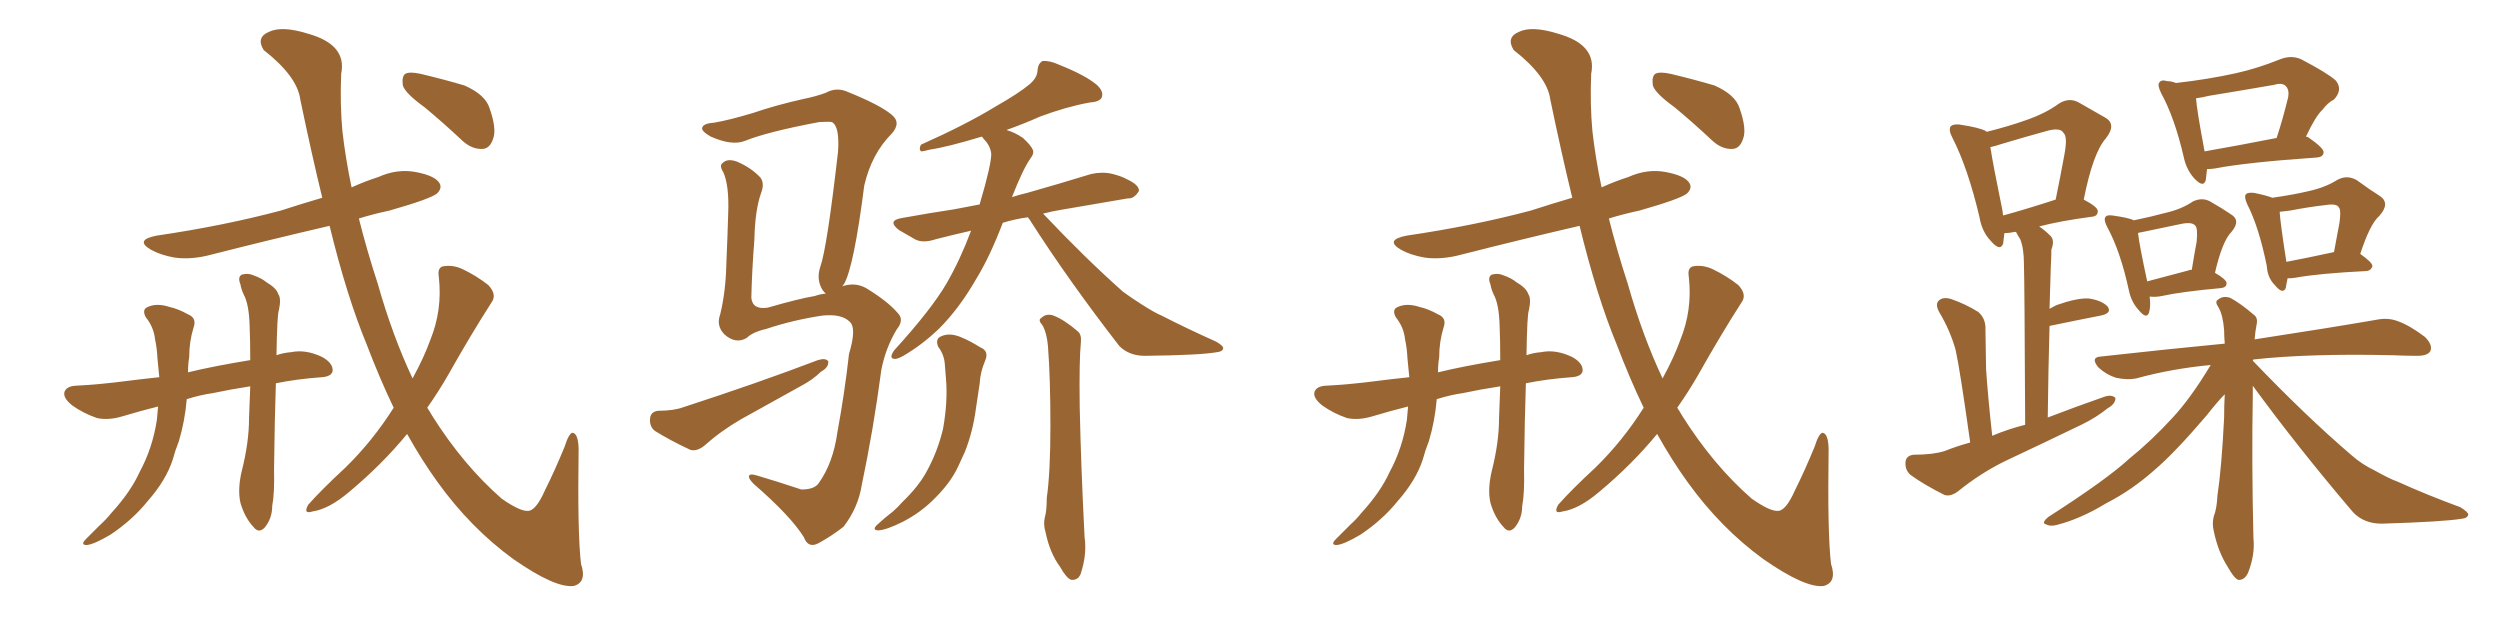 <svg xmlns="http://www.w3.org/2000/svg" xmlns:xlink="http://www.w3.org/1999/xlink" width="600" height="150"><path fill="#996633" padding="10" d="M66.21 91.99L66.21 91.99Q65.92 100.34 65.77 112.65L65.77 112.65Q65.92 118.36 65.33 121.44L65.33 121.44Q65.33 124.37 63.57 126.56L63.57 126.56Q62.11 128.17 60.79 126.42L60.79 126.42Q58.74 124.22 57.71 120.70L57.71 120.70Q56.98 117.48 58.01 113.09L58.01 113.09Q59.77 106.20 59.77 100.34L59.77 100.34Q59.91 96.24 60.06 92.72L60.06 92.72Q55.22 93.46 51.12 94.34L51.12 94.34Q48.05 94.78 44.82 95.80L44.82 95.80Q44.38 101.07 42.92 105.91L42.92 105.91Q42.04 108.11 41.46 110.30L41.46 110.30Q39.84 115.28 35.45 120.26L35.45 120.26Q31.79 124.80 26.51 128.32L26.51 128.32Q22.56 130.66 20.80 130.81L20.80 130.81Q19.19 130.81 20.65 129.35L20.65 129.35Q22.27 127.73 24.02 125.98L24.02 125.98Q25.63 124.51 26.66 123.19L26.66 123.19Q31.35 118.07 33.54 113.23L33.54 113.23Q36.62 107.52 37.65 100.78L37.65 100.78Q37.79 99.02 37.94 97.56L37.94 97.56Q33.84 98.58 29.44 99.90L29.44 99.90Q26.07 100.93 23.29 100.34L23.29 100.34Q19.92 99.17 17.29 97.27L17.29 97.27Q14.94 95.36 15.53 93.90L15.53 93.90Q16.11 92.72 18.02 92.58L18.02 92.58Q23.88 92.29 30.62 91.41L30.62 91.41Q32.81 91.11 38.23 90.53L38.23 90.53Q37.94 87.89 37.79 85.99L37.79 85.99Q37.65 83.35 37.21 81.45L37.21 81.45Q36.91 78.52 35.01 76.17L35.01 76.17Q33.98 74.27 35.45 73.68L35.45 73.68Q37.65 72.66 40.72 73.68L40.72 73.68Q42.77 74.12 45.12 75.44L45.12 75.44Q47.31 76.32 46.44 78.66L46.44 78.66Q45.41 82.03 45.41 85.69L45.41 85.69Q45.12 87.45 45.12 89.36L45.12 89.36Q51.12 87.89 60.06 86.43L60.06 86.43Q60.06 81.74 59.91 78.22L59.91 78.22Q59.77 72.95 58.45 70.61L58.45 70.61Q57.86 69.29 57.71 68.26L57.71 68.26Q56.98 66.50 58.01 65.92L58.01 65.92Q59.47 65.48 60.79 66.06L60.79 66.06Q62.84 66.80 63.87 67.68L63.87 67.68Q66.36 69.14 66.80 70.61L66.80 70.61Q67.53 71.63 66.94 74.41L66.94 74.41Q66.50 75.44 66.36 85.25L66.36 85.25Q67.97 84.67 69.87 84.52L69.87 84.52Q73.39 83.79 77.34 85.69L77.34 85.69Q79.98 87.16 79.83 89.06L79.83 89.06Q79.54 90.38 77.20 90.53L77.20 90.53Q71.19 90.97 66.21 91.99ZM117.92 72.66L117.92 72.66Q112.94 80.42 107.67 89.79L107.67 89.79Q105.32 93.90 102.54 97.85L102.54 97.85Q103.13 98.73 103.71 99.76L103.71 99.76Q111.18 111.62 120.41 119.68L120.41 119.68Q124.80 122.75 126.71 122.61L126.71 122.61Q128.61 122.61 130.81 117.63L130.81 117.63Q133.15 112.94 135.50 107.23L135.50 107.23Q136.52 104.00 137.40 103.86L137.40 103.86Q138.72 104.00 138.87 107.52L138.87 107.52Q138.57 128.17 139.45 135.35L139.45 135.35Q140.92 139.75 137.70 140.63L137.70 140.63Q133.30 141.21 123.19 134.18L123.19 134.18Q112.94 126.71 105.03 115.72L105.03 115.72Q101.22 110.45 97.71 104.15L97.71 104.15Q91.70 111.47 83.79 118.07L83.79 118.07Q78.96 122.17 75 122.75L75 122.75Q72.66 123.49 73.97 121.14L73.97 121.14Q77.05 117.63 82.91 112.21L82.91 112.21Q89.50 105.76 94.48 97.85L94.48 97.85Q91.11 90.82 88.04 82.76L88.04 82.76Q83.20 71.04 79.10 54.20L79.10 54.20Q64.60 57.57 50.83 61.08L50.83 61.08Q46.00 62.40 41.89 61.82L41.89 61.82Q38.53 61.23 36.18 59.91L36.18 59.91Q32.23 57.57 37.65 56.54L37.65 56.54Q53.61 54.20 67.38 50.54L67.38 50.54Q72.36 48.93 77.34 47.46L77.34 47.46Q74.71 36.62 72.07 23.88L72.07 23.88Q71.34 18.31 63.28 12.01L63.28 12.01Q61.38 8.94 64.60 7.62L64.60 7.62Q67.68 6.15 73.83 8.06L73.83 8.06Q83.35 10.69 81.88 17.72L81.88 17.72Q81.59 25.20 82.18 31.49L82.18 31.49Q82.91 37.94 84.38 44.97L84.38 44.97Q87.60 43.51 90.82 42.48L90.82 42.48Q95.36 40.43 99.90 41.31L99.90 41.31Q104.44 42.19 105.47 43.95L105.47 43.95Q106.20 45.12 104.88 46.44L104.88 46.44Q103.27 47.75 93.46 50.54L93.46 50.54Q89.36 51.42 86.13 52.44L86.13 52.44Q88.04 60.06 90.67 68.12L90.67 68.12Q94.19 80.57 99.02 90.82L99.02 90.82Q101.81 85.69 103.27 81.59L103.27 81.59Q106.20 74.41 105.32 66.50L105.32 66.50Q104.88 64.01 106.64 63.87L106.64 63.87Q108.84 63.57 111.04 64.60L111.04 64.60Q114.40 66.21 117.19 68.41L117.19 68.41Q119.38 70.75 117.92 72.66ZM101.95 25.78L101.95 25.78L101.95 25.78Q97.27 22.41 96.68 20.51L96.68 20.51Q96.39 18.31 97.27 17.72L97.27 17.72Q98.29 17.14 100.93 17.72L100.93 17.72Q106.49 19.04 111.47 20.51L111.47 20.51Q116.46 22.71 117.48 25.93L117.48 25.93Q119.24 30.91 118.36 33.25L118.36 33.25Q117.63 35.60 115.87 35.74L115.87 35.74Q113.23 35.89 110.89 33.69L110.89 33.69Q106.35 29.44 101.95 25.78ZM202.15 68.70L202.15 68.70Q205.22 67.68 207.86 69.14L207.86 69.14Q213.13 72.36 215.48 75.15L215.48 75.15Q217.09 76.76 215.19 79.10L215.19 79.10Q212.55 83.50 211.52 88.77L211.52 88.77Q209.62 103.13 206.84 116.31L206.84 116.31Q205.96 121.88 202.44 126.42L202.44 126.42Q199.66 128.61 196.44 130.37L196.44 130.37Q193.95 131.69 192.92 128.91L192.92 128.91Q189.70 123.78 180.91 116.16L180.91 116.16Q179.74 114.99 179.74 114.40L179.74 114.40Q179.74 113.53 181.64 114.11L181.64 114.11Q186.62 115.58 192.33 117.48L192.33 117.48Q195.41 117.48 196.44 116.02L196.44 116.02Q199.95 111.18 200.98 103.71L200.98 103.71Q202.73 94.19 203.76 84.96L203.76 84.96Q205.66 78.66 203.91 77.20L203.91 77.20Q202.00 75.29 197.46 75.73L197.46 75.73Q190.43 76.76 183.84 78.96L183.84 78.96Q180.62 79.69 179.15 81.15L179.15 81.15Q176.51 82.62 173.88 80.27L173.88 80.27Q171.83 78.22 172.85 75.44L172.85 75.44Q174.17 70.02 174.32 63.43L174.32 63.43Q174.61 56.69 174.76 51.42L174.76 51.42Q175.05 44.53 173.58 41.31L173.58 41.31Q172.56 39.70 173.44 39.11L173.44 39.11Q174.61 37.94 176.95 38.82L176.95 38.82Q180.32 40.28 182.52 42.63L182.52 42.63Q183.54 44.09 182.67 46.29L182.67 46.29Q181.20 50.39 181.05 57.57L181.05 57.57Q180.47 64.75 180.32 71.48L180.32 71.48Q180.62 74.41 184.28 73.83L184.28 73.83Q191.89 71.63 195.56 71.04L195.56 71.04Q196.73 70.61 198.19 70.46L198.19 70.46Q197.46 69.87 197.02 68.85L197.02 68.85Q196.00 66.65 196.88 64.01L196.88 64.01Q198.49 59.47 201.12 36.47L201.12 36.47Q201.56 30.32 199.66 29.30L199.66 29.30Q198.93 29.15 196.58 29.30L196.58 29.30Q184.13 31.64 178.71 33.84L178.71 33.84Q175.63 35.01 170.65 32.81L170.65 32.81Q168.02 31.35 168.60 30.47L168.60 30.47Q169.04 29.59 171.39 29.44L171.39 29.44Q174.90 28.86 180.76 27.10L180.76 27.10Q186.33 25.20 192.92 23.73L192.92 23.73Q195.85 23.14 198.19 22.27L198.19 22.27Q200.83 20.80 203.61 22.12L203.61 22.12Q211.23 25.20 214.01 27.54L214.01 27.54Q216.36 29.44 214.01 32.08L214.01 32.08Q209.18 36.91 207.42 44.53L207.42 44.53Q204.93 64.01 202.59 68.12L202.59 68.12Q202.29 68.55 202.15 68.70ZM158.06 98.58L158.06 98.58Q161.72 98.58 164.06 97.71L164.06 97.71Q182.08 91.85 196.29 86.43L196.29 86.43Q198.19 85.84 198.78 86.72L198.78 86.72Q198.93 88.18 197.02 89.21L197.02 89.21Q195.12 91.11 192.33 92.58L192.33 92.58Q185.01 96.68 177.83 100.63L177.83 100.63Q173.00 103.42 168.90 107.08L168.90 107.08Q167.14 108.40 165.67 107.96L165.67 107.96Q160.69 105.62 157.18 103.42L157.18 103.42Q155.86 102.39 156.01 100.49L156.01 100.49Q156.15 98.73 158.06 98.58ZM246.68 52.15L246.68 52.15Q243.46 52.59 240.67 53.47L240.67 53.47Q237.60 61.52 234.38 66.80L234.38 66.80Q230.27 73.97 225.44 78.81L225.44 78.81Q221.34 82.76 216.80 85.40L216.80 85.40Q215.19 86.28 214.60 86.13L214.60 86.13Q213.28 85.99 214.60 84.08L214.60 84.08Q223.54 74.27 227.20 67.97L227.20 67.97Q230.42 62.40 233.06 55.37L233.06 55.37Q228.52 56.40 224.56 57.42L224.56 57.42Q221.48 58.45 219.58 57.42L219.58 57.42Q217.53 56.25 215.77 55.22L215.77 55.22Q212.70 52.88 216.65 52.29L216.65 52.29Q223.10 51.12 228.96 50.24L228.96 50.24Q231.88 49.66 235.11 49.07L235.11 49.07Q238.04 39.11 237.89 36.77L237.89 36.77Q237.60 34.86 236.13 33.40L236.13 33.40Q235.84 32.96 235.69 32.81L235.69 32.81Q235.55 32.81 235.55 32.81L235.55 32.81Q227.34 35.30 223.24 35.89L223.24 35.89Q221.63 36.33 221.04 36.33L221.04 36.33Q220.46 35.74 221.04 34.72L221.04 34.72Q231.88 29.88 239.06 25.49L239.06 25.49Q244.48 22.41 247.12 20.21L247.12 20.21Q249.02 18.60 249.02 16.70L249.02 16.70Q249.17 15.23 250.20 14.65L250.20 14.65Q251.95 14.50 254.15 15.53L254.15 15.53Q260.45 18.02 263.23 20.36L263.23 20.36Q264.99 21.97 264.40 23.44L264.40 23.44Q263.82 24.46 261.47 24.61L261.47 24.61Q255.91 25.63 249.61 27.98L249.61 27.98Q245.65 29.74 241.55 31.20L241.55 31.20Q243.60 31.79 245.51 33.11L245.51 33.11Q247.41 34.86 247.85 35.89L247.85 35.89Q248.29 36.77 247.27 38.09L247.27 38.09Q245.51 40.58 242.87 47.31L242.87 47.31Q244.63 46.73 246.53 46.29L246.53 46.29Q254.30 44.09 261.91 41.75L261.91 41.75Q264.70 41.16 267.04 41.75L267.04 41.75Q269.24 42.33 270.26 42.92L270.26 42.92Q273.49 44.38 273.34 45.85L273.34 45.85Q272.17 47.75 270.70 47.61L270.70 47.61Q263.82 48.78 255.32 50.24L255.32 50.24Q252.54 50.68 250.34 51.27L250.34 51.27Q260.60 62.11 269.53 70.02L269.53 70.02Q271.73 71.63 274.07 73.10L274.07 73.10Q277.29 75.15 278.76 75.73L278.76 75.73Q284.77 78.81 291.94 82.03L291.94 82.03Q293.70 83.06 293.55 83.64L293.55 83.64Q293.41 84.38 292.09 84.52L292.09 84.52Q287.99 85.25 274.80 85.40L274.80 85.40Q271.00 85.40 268.65 83.06L268.65 83.06Q256.49 67.38 247.12 52.73L247.12 52.73Q246.83 52.29 246.68 52.15ZM250.20 78.08L250.20 78.08Q249.02 76.76 249.90 76.32L249.90 76.32Q251.07 75.15 252.83 75.73L252.83 75.73Q255.47 76.76 258.69 79.54L258.69 79.54Q259.57 80.27 259.42 82.03L259.42 82.03Q258.98 86.43 259.13 97.56L259.13 97.56Q259.42 111.77 260.30 128.91L260.30 128.91Q260.89 133.01 259.42 137.55L259.42 137.55Q258.84 139.31 257.08 139.16L257.08 139.16Q255.91 138.72 254.44 136.08L254.44 136.08Q251.95 132.71 250.93 127.73L250.93 127.73Q250.34 125.83 250.78 124.07L250.78 124.07Q251.22 122.61 251.22 119.53L251.22 119.53Q252.10 113.38 252.10 102.25L252.10 102.25Q252.10 90.67 251.51 83.06L251.51 83.06Q251.22 79.83 250.20 78.08ZM225.15 83.20L225.15 83.20L225.15 83.20Q224.41 81.30 225.88 80.71L225.88 80.71Q228.08 79.69 231.15 81.15L231.15 81.15Q232.91 81.88 235.25 83.35L235.25 83.35Q237.45 84.23 236.43 86.57L236.43 86.57Q235.25 89.36 235.11 92.14L235.11 92.14Q234.67 95.21 234.23 98.00L234.23 98.00Q233.50 103.56 231.59 108.40L231.59 108.40Q230.86 110.01 229.98 111.91L229.98 111.91Q228.22 115.72 224.56 119.38L224.56 119.38Q221.19 122.90 216.65 125.24L216.65 125.24Q212.55 127.29 210.64 127.29L210.64 127.29Q209.18 127.15 210.64 125.83L210.64 125.83Q212.40 124.22 214.31 122.75L214.31 122.75Q215.63 121.58 216.50 120.56L216.50 120.56Q220.61 116.60 222.51 112.94L222.51 112.94Q225 108.40 226.32 102.98L226.32 102.98Q227.49 96.39 227.05 91.11L227.05 91.11Q226.90 89.21 226.76 87.45L226.76 87.45Q226.61 85.11 225.15 83.20ZM366.21 91.99L366.21 91.99Q365.92 100.34 365.77 112.65L365.77 112.65Q365.92 118.36 365.33 121.44L365.33 121.44Q365.33 124.37 363.57 126.56L363.57 126.56Q362.11 128.17 360.79 126.42L360.79 126.42Q358.74 124.22 357.71 120.70L357.71 120.70Q356.98 117.48 358.01 113.09L358.01 113.09Q359.77 106.20 359.77 100.34L359.77 100.34Q359.91 96.24 360.06 92.72L360.06 92.72Q355.22 93.46 351.12 94.34L351.12 94.34Q348.05 94.78 344.82 95.80L344.82 95.80Q344.38 101.07 342.92 105.91L342.92 105.91Q342.04 108.11 341.46 110.30L341.46 110.30Q339.84 115.28 335.45 120.26L335.45 120.26Q331.79 124.80 326.51 128.32L326.51 128.32Q322.56 130.66 320.80 130.81L320.80 130.81Q319.19 130.81 320.65 129.35L320.65 129.35Q322.27 127.73 324.02 125.98L324.02 125.98Q325.63 124.51 326.66 123.19L326.66 123.19Q331.35 118.07 333.54 113.23L333.54 113.23Q336.62 107.52 337.65 100.78L337.65 100.78Q337.79 99.02 337.94 97.56L337.94 97.56Q333.84 98.58 329.44 99.90L329.44 99.90Q326.07 100.93 323.29 100.34L323.29 100.34Q319.92 99.17 317.29 97.27L317.29 97.27Q314.94 95.36 315.53 93.90L315.53 93.90Q316.11 92.72 318.02 92.58L318.02 92.58Q323.88 92.29 330.62 91.41L330.62 91.41Q332.81 91.11 338.23 90.53L338.23 90.53Q337.94 87.89 337.79 85.99L337.79 85.99Q337.65 83.35 337.21 81.45L337.21 81.45Q336.91 78.52 335.01 76.17L335.01 76.17Q333.98 74.27 335.45 73.68L335.45 73.68Q337.65 72.66 340.72 73.68L340.72 73.68Q342.77 74.12 345.12 75.44L345.12 75.44Q347.31 76.32 346.44 78.66L346.44 78.66Q345.41 82.03 345.41 85.69L345.41 85.69Q345.12 87.45 345.12 89.36L345.12 89.36Q351.12 87.89 360.06 86.43L360.06 86.43Q360.06 81.74 359.91 78.22L359.91 78.22Q359.77 72.95 358.45 70.61L358.45 70.61Q357.86 69.29 357.71 68.26L357.71 68.26Q356.98 66.50 358.01 65.92L358.01 65.92Q359.47 65.48 360.79 66.06L360.79 66.06Q362.84 66.80 363.87 67.68L363.87 67.68Q366.36 69.14 366.80 70.61L366.80 70.61Q367.53 71.63 366.94 74.41L366.94 74.41Q366.50 75.44 366.36 85.25L366.36 85.25Q367.97 84.67 369.87 84.52L369.87 84.52Q373.39 83.79 377.34 85.69L377.34 85.69Q379.98 87.16 379.83 89.06L379.83 89.06Q379.54 90.38 377.20 90.53L377.20 90.53Q371.19 90.97 366.21 91.99ZM417.92 72.66L417.92 72.66Q412.94 80.42 407.67 89.79L407.67 89.79Q405.32 93.90 402.54 97.85L402.54 97.85Q403.13 98.73 403.71 99.76L403.71 99.76Q411.18 111.62 420.41 119.68L420.41 119.68Q424.80 122.75 426.71 122.61L426.71 122.61Q428.61 122.61 430.81 117.63L430.81 117.63Q433.15 112.94 435.50 107.23L435.50 107.23Q436.52 104.00 437.40 103.86L437.40 103.86Q438.72 104.00 438.87 107.52L438.87 107.52Q438.57 128.17 439.45 135.35L439.45 135.35Q440.92 139.75 437.70 140.63L437.70 140.63Q433.30 141.21 423.19 134.18L423.19 134.18Q412.94 126.71 405.03 115.72L405.03 115.72Q401.22 110.45 397.71 104.15L397.71 104.15Q391.70 111.47 383.79 118.07L383.79 118.07Q378.96 122.17 375 122.75L375 122.75Q372.66 123.49 373.97 121.14L373.97 121.14Q377.05 117.63 382.91 112.21L382.91 112.21Q389.50 105.76 394.48 97.85L394.48 97.85Q391.11 90.82 388.04 82.76L388.04 82.76Q383.20 71.04 379.10 54.20L379.10 54.20Q364.60 57.57 350.83 61.08L350.83 61.08Q346.00 62.40 341.89 61.82L341.89 61.82Q338.53 61.23 336.18 59.91L336.18 59.91Q332.23 57.57 337.65 56.54L337.65 56.54Q353.61 54.20 367.38 50.54L367.38 50.54Q372.36 48.93 377.34 47.46L377.34 47.46Q374.71 36.62 372.07 23.88L372.07 23.88Q371.34 18.31 363.28 12.01L363.28 12.01Q361.38 8.94 364.60 7.62L364.60 7.62Q367.68 6.15 373.83 8.06L373.83 8.06Q383.35 10.69 381.88 17.72L381.88 17.72Q381.59 25.20 382.18 31.49L382.18 31.49Q382.91 37.94 384.38 44.97L384.38 44.97Q387.60 43.51 390.82 42.48L390.82 42.48Q395.36 40.43 399.90 41.31L399.90 41.31Q404.44 42.19 405.47 43.95L405.47 43.95Q406.20 45.12 404.88 46.44L404.88 46.44Q403.27 47.75 393.46 50.54L393.46 50.54Q389.36 51.42 386.13 52.44L386.13 52.44Q388.04 60.06 390.67 68.12L390.67 68.12Q394.19 80.57 399.02 90.82L399.02 90.82Q401.81 85.69 403.27 81.59L403.27 81.59Q406.20 74.41 405.32 66.50L405.32 66.50Q404.88 64.01 406.64 63.87L406.64 63.87Q408.84 63.57 411.04 64.60L411.04 64.60Q414.40 66.21 417.19 68.41L417.19 68.41Q419.38 70.75 417.92 72.66ZM401.95 25.78L401.95 25.78L401.95 25.78Q397.27 22.41 396.68 20.51L396.68 20.51Q396.39 18.31 397.27 17.72L397.27 17.72Q398.29 17.14 400.93 17.72L400.93 17.72Q406.49 19.04 411.47 20.51L411.47 20.51Q416.46 22.71 417.48 25.93L417.48 25.93Q419.24 30.91 418.36 33.25L418.36 33.25Q417.63 35.60 415.87 35.74L415.87 35.74Q413.23 35.89 410.89 33.69L410.89 33.69Q406.35 29.44 401.95 25.78ZM472.85 106.20L472.85 106.20Q470.36 88.48 469.34 83.94L469.34 83.94Q468.02 79.25 465.38 74.85L465.38 74.85Q464.36 72.95 465.38 72.07L465.38 72.07Q466.41 71.19 468.31 71.78L468.31 71.78Q471.68 72.95 474.76 74.85L474.76 74.85Q476.66 76.46 476.51 79.25L476.51 79.25Q476.51 81.15 476.66 88.62L476.66 88.62Q477.10 95.21 478.13 104.59L478.13 104.59Q481.93 102.98 486.04 101.95L486.04 101.95Q485.89 67.38 485.74 63.28L485.74 63.28Q485.74 59.62 484.86 57.42L484.86 57.42Q484.28 56.54 483.84 55.66L483.84 55.66Q483.54 55.66 483.54 55.66L483.54 55.66Q482.08 55.96 481.05 55.96L481.05 55.96Q480.91 57.42 480.76 58.45L480.76 58.45Q480.03 60.50 477.69 57.71L477.69 57.71Q475.63 55.52 475.05 52.00L475.05 52.00Q472.27 40.28 468.60 33.11L468.60 33.11Q467.58 31.20 468.16 30.32L468.16 30.32Q468.75 29.74 470.21 29.88L470.21 29.88Q475.20 30.62 476.66 31.49L476.66 31.49Q476.66 31.49 476.81 31.64L476.81 31.64Q482.08 30.32 486.18 28.86L486.18 28.86Q490.87 27.25 494.09 24.90L494.09 24.90Q496.58 23.29 498.93 24.61L498.93 24.61Q502.44 26.66 505.08 28.13L505.08 28.13Q508.15 29.74 505.37 33.25L505.37 33.25Q502.29 36.77 500.10 47.90L500.10 47.90Q503.47 49.66 503.47 50.68L503.47 50.68Q503.47 51.86 502.15 52.00L502.15 52.00Q494.38 53.03 489.40 54.35L489.40 54.35Q490.72 55.22 492.04 56.54L492.04 56.54Q493.21 57.57 492.33 59.91L492.33 59.91Q492.33 61.67 492.19 64.01L492.19 64.01Q492.04 68.70 491.89 74.12L491.89 74.12Q492.63 73.68 493.51 73.24L493.51 73.24Q498.49 71.48 501.27 71.63L501.27 71.63Q504.35 72.07 505.81 73.54L505.81 73.54Q506.98 75.15 504.20 75.73L504.20 75.73Q498.93 76.76 491.89 78.22L491.89 78.22Q491.60 88.33 491.46 100.20L491.46 100.20Q498.34 97.56 505.08 95.21L505.08 95.21Q506.84 94.63 507.71 95.51L507.71 95.51Q507.71 96.97 505.81 98.00L505.81 98.00Q503.32 100.05 499.80 101.81L499.80 101.81Q490.72 106.20 481.35 110.60L481.35 110.60Q475.34 113.53 469.92 117.92L469.92 117.92Q468.16 119.24 466.70 118.80L466.70 118.80Q461.72 116.31 458.50 113.96L458.50 113.96Q457.18 112.79 457.32 110.89L457.32 110.89Q457.47 109.28 459.38 109.13L459.38 109.13Q463.92 109.13 466.70 108.25L466.70 108.25Q469.63 107.08 472.85 106.20ZM480.76 51.71L480.76 51.71Q486.18 50.24 493.36 47.90L493.36 47.90Q494.53 42.19 495.41 37.35L495.41 37.35Q496.29 32.81 495.26 31.93L495.26 31.93Q494.53 30.47 491.02 31.49L491.02 31.49Q486.18 32.81 480.32 34.57L480.32 34.57Q478.56 35.16 477.69 35.30L477.69 35.30Q478.27 39.26 480.62 50.68L480.62 50.68Q480.62 51.12 480.76 51.71ZM529.69 40.58L529.69 40.58Q529.54 42.19 529.39 43.21L529.39 43.21Q528.81 45.26 526.46 42.63L526.46 42.63Q524.71 40.58 524.12 37.79L524.12 37.79Q521.92 28.27 518.70 22.41L518.70 22.41Q517.68 20.36 518.26 19.78L518.26 19.78Q518.70 19.04 520.17 19.48L520.17 19.48Q521.19 19.48 522.22 19.92L522.22 19.92Q529.98 19.04 536.57 17.58L536.57 17.58Q541.85 16.41 547.27 14.21L547.27 14.21Q549.90 13.18 552.25 14.21L552.25 14.21Q558.69 17.58 560.60 19.34L560.60 19.34Q562.35 21.53 560.16 23.88L560.16 23.88Q558.69 24.61 557.37 26.37L557.37 26.37Q555.76 27.83 553.42 32.81L553.42 32.81Q553.86 32.81 554.00 32.96L554.00 32.96Q557.81 35.60 557.67 36.62L557.67 36.62Q557.52 37.65 556.20 37.79L556.20 37.79Q539.21 38.96 531.59 40.43L531.59 40.43Q530.71 40.58 529.69 40.58ZM529.10 36.33L529.10 36.33Q536.72 35.01 546.39 33.11L546.39 33.11Q547.85 28.71 549.17 23.29L549.17 23.29Q549.46 21.53 548.58 20.65L548.58 20.65Q547.71 19.78 545.80 20.36L545.80 20.36Q538.18 21.68 530.13 23.00L530.13 23.00Q528.37 23.44 527.05 23.58L527.05 23.58Q527.20 26.22 529.10 36.33ZM515.92 71.19L515.92 71.19Q516.21 73.54 515.77 75L515.77 75Q515.19 76.76 513.28 74.41L513.28 74.41Q511.52 72.51 510.94 69.73L510.94 69.73Q508.89 60.21 505.66 54.35L505.66 54.35Q504.79 52.59 505.37 52.00L505.37 52.00Q505.66 51.56 506.98 51.71L506.98 51.71Q511.08 52.29 512.11 52.88L512.11 52.88Q516.36 52.00 519.58 51.12L519.58 51.12Q523.54 50.24 526.32 48.34L526.32 48.34Q528.52 47.31 530.42 48.34L530.42 48.34Q533.50 50.10 535.40 51.42L535.40 51.42Q537.89 52.88 535.55 55.66L535.55 55.66Q533.35 57.86 531.59 65.48L531.59 65.48Q534.38 67.09 534.38 67.97L534.38 67.97Q534.38 68.99 533.06 69.14L533.06 69.14Q523.39 70.02 518.85 71.04L518.85 71.04Q517.38 71.34 516.06 71.19L516.06 71.19Q516.06 71.19 515.92 71.19ZM525.29 64.89L525.29 64.89Q525.44 64.75 526.03 64.75L526.03 64.75Q526.61 61.08 527.20 58.01L527.20 58.01Q527.49 54.79 526.90 54.20L526.90 54.20Q526.17 53.17 523.39 53.76L523.39 53.76Q519.29 54.64 514.31 55.66L514.31 55.66Q513.28 55.81 513.13 55.96L513.13 55.96Q513.43 58.74 515.33 67.53L515.33 67.53Q519.87 66.36 525.29 64.89ZM549.02 66.80L549.02 66.80Q548.73 68.12 548.58 69.14L548.58 69.14Q547.85 70.75 545.95 68.41L545.95 68.41Q544.19 66.65 544.04 63.87L544.04 63.87Q542.14 54.49 539.36 49.07L539.36 49.07Q538.48 47.17 539.06 46.58L539.06 46.58Q539.50 46.14 540.97 46.29L540.97 46.29Q543.90 46.88 545.36 47.46L545.36 47.46Q550.49 46.73 554.15 45.85L554.15 45.85Q558.11 44.97 560.89 43.21L560.89 43.21Q563.23 41.89 565.58 43.21L565.58 43.21Q568.80 45.56 571.14 47.02L571.14 47.02Q573.78 48.78 571.00 51.86L571.00 51.86Q568.80 53.76 566.46 60.94L566.46 60.94Q569.38 62.99 569.38 63.87L569.38 63.87Q569.09 64.89 568.07 65.04L568.07 65.04Q556.35 65.63 550.93 66.65L550.93 66.65Q549.90 66.80 549.02 66.80ZM548.73 62.84L548.73 62.84Q553.42 61.96 560.16 60.50L560.16 60.50Q560.89 56.69 561.47 53.47L561.47 53.47Q561.91 50.39 561.33 49.80L561.33 49.80Q560.89 48.78 558.11 49.22L558.11 49.22Q554.15 49.66 549.61 50.54L549.61 50.54Q548.14 50.68 547.12 50.83L547.12 50.83Q547.27 53.47 548.73 62.84ZM540.67 92.58L540.67 92.58L540.67 92.58Q540.67 93.60 540.67 94.92L540.67 94.92Q540.38 110.45 540.82 129.05L540.82 129.05Q541.26 133.15 539.50 137.55L539.50 137.55Q538.62 139.31 537.16 139.16L537.16 139.16Q536.13 138.72 534.67 136.08L534.67 136.08Q532.32 132.42 531.30 127.44L531.30 127.44Q530.86 125.68 531.30 123.93L531.30 123.93Q532.03 122.17 532.18 118.95L532.18 118.95Q533.20 112.21 533.79 100.20L533.79 100.20Q533.79 97.27 533.94 94.63L533.94 94.63Q532.32 96.24 529.54 99.76L529.54 99.76Q521.92 108.69 517.09 112.79L517.09 112.79Q511.67 117.63 505.37 120.85L505.37 120.85Q499.37 124.51 493.65 125.98L493.65 125.98Q492.04 126.42 491.02 125.83L491.02 125.83Q489.84 125.54 491.60 124.07L491.60 124.07Q505.52 115.14 510.94 110.16L510.94 110.16Q516.36 105.76 521.34 100.34L521.34 100.34Q525.73 95.65 530.57 87.60L530.57 87.60Q521.19 88.48 512.70 90.82L512.70 90.82Q510.64 91.26 507.86 90.67L507.86 90.67Q505.52 89.94 503.61 88.18L503.61 88.18Q501.56 85.69 504.35 85.55L504.35 85.55Q520.17 83.79 533.94 82.47L533.94 82.47Q533.79 80.71 533.79 79.25L533.79 79.25Q533.50 75.59 532.47 73.83L532.47 73.83Q531.45 72.36 532.32 71.92L532.32 71.92Q533.50 70.90 535.25 71.48L535.25 71.48Q537.74 72.80 540.97 75.59L540.97 75.59Q541.99 76.32 541.55 78.08L541.55 78.08Q541.26 79.54 541.11 81.45L541.11 81.45Q559.28 78.66 570.26 76.76L570.26 76.76Q573.05 76.17 575.39 77.05L575.39 77.05Q578.32 78.08 581.98 80.86L581.98 80.86Q583.89 82.76 583.30 84.23L583.30 84.23Q582.71 85.40 580.08 85.40L580.08 85.40Q577.29 85.40 574.07 85.25L574.07 85.25Q554.00 84.81 540.82 86.28L540.82 86.28Q540.67 86.43 540.67 86.57L540.67 86.57Q553.42 99.90 564.40 109.28L564.40 109.28Q566.89 111.47 569.97 112.94L569.97 112.94Q573.63 114.99 575.39 115.58L575.39 115.58Q582.13 118.65 590.48 121.73L590.48 121.73Q592.38 122.90 592.38 123.49L592.38 123.49Q592.24 124.37 590.77 124.51L590.77 124.51Q586.23 125.24 571.58 125.68L571.58 125.68Q567.33 125.68 564.70 122.90L564.70 122.90Q551.37 107.23 540.67 92.58Z"/></svg>